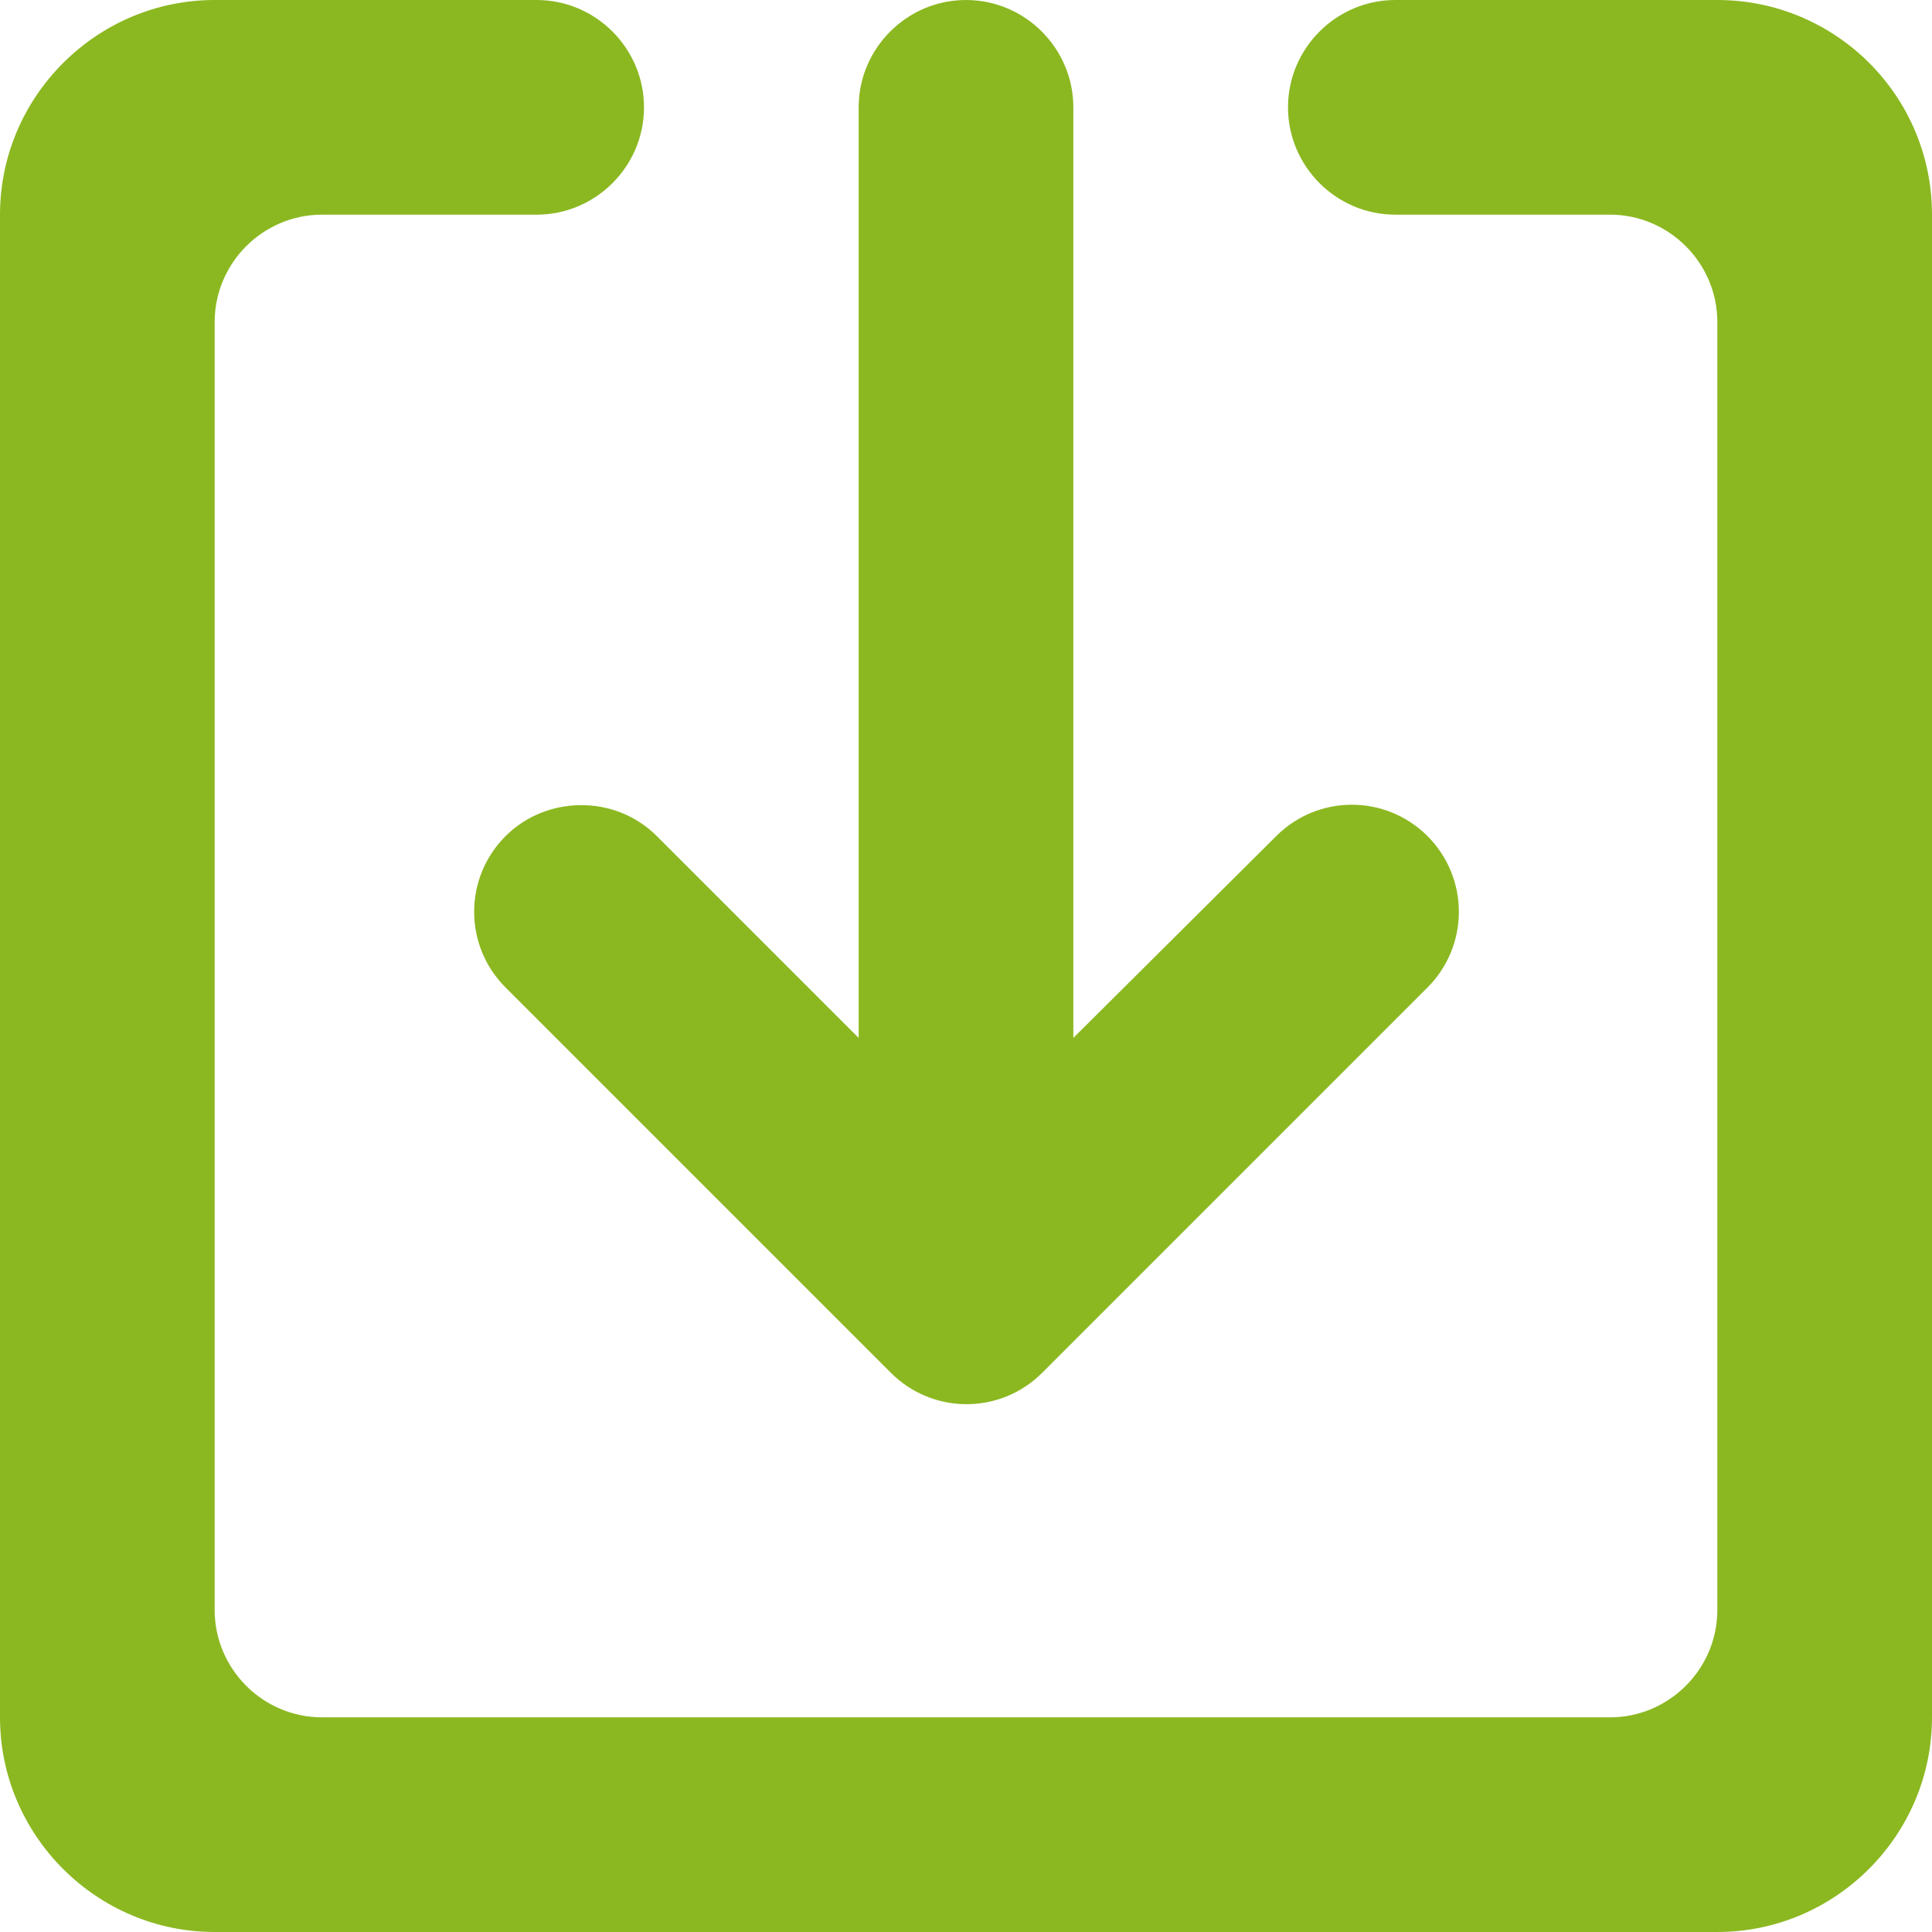 <svg width="18" height="18" viewBox="0 0 18 18" fill="none" xmlns="http://www.w3.org/2000/svg">
<path fill-rule="evenodd" clip-rule="evenodd" d="M18 2L18 16C18 17.1 17.1 18 16 18L2 18C0.9 18 -7.47465e-07 17.1 -6.99382e-07 16L-8.74228e-08 2C-3.93403e-08 0.9 0.9 -7.47465e-07 2 -6.99382e-07L5 -5.68248e-07C5.55 -5.44207e-07 6 0.45 6 1C6 1.55 5.55 2 5 2L3 2C2.45 2 2 2.45 2 3L2 15C2 15.55 2.45 16 3 16L15 16C15.55 16 16 15.55 16 15L16 3C16 2.45 15.55 2 15 2L13 2C12.45 2 12 1.55 12 1C12 0.45 12.45 -2.42598e-07 13 -2.18557e-07L16 -8.74228e-08C17.1 -3.93402e-08 18 0.89 18 2ZM8.3 12.79L4.71 9.2C4.32 8.81 4.32 8.18 4.71 7.79C5.09 7.41 5.73 7.4 6.12 7.79L8 9.67L8 1C8 0.45 8.45 -4.17444e-07 9 -3.93402e-07C9.55 -3.69361e-07 10 0.45 10 1L10 9.67L11.89 7.79C12.28 7.4 12.91 7.4 13.3 7.79C13.487 7.977 13.592 8.23 13.592 8.495C13.592 8.76 13.487 9.013 13.3 9.2L9.71 12.79C9.32 13.18 8.69 13.18 8.3 12.79Z" fill="#8BB821"/>
</svg>
